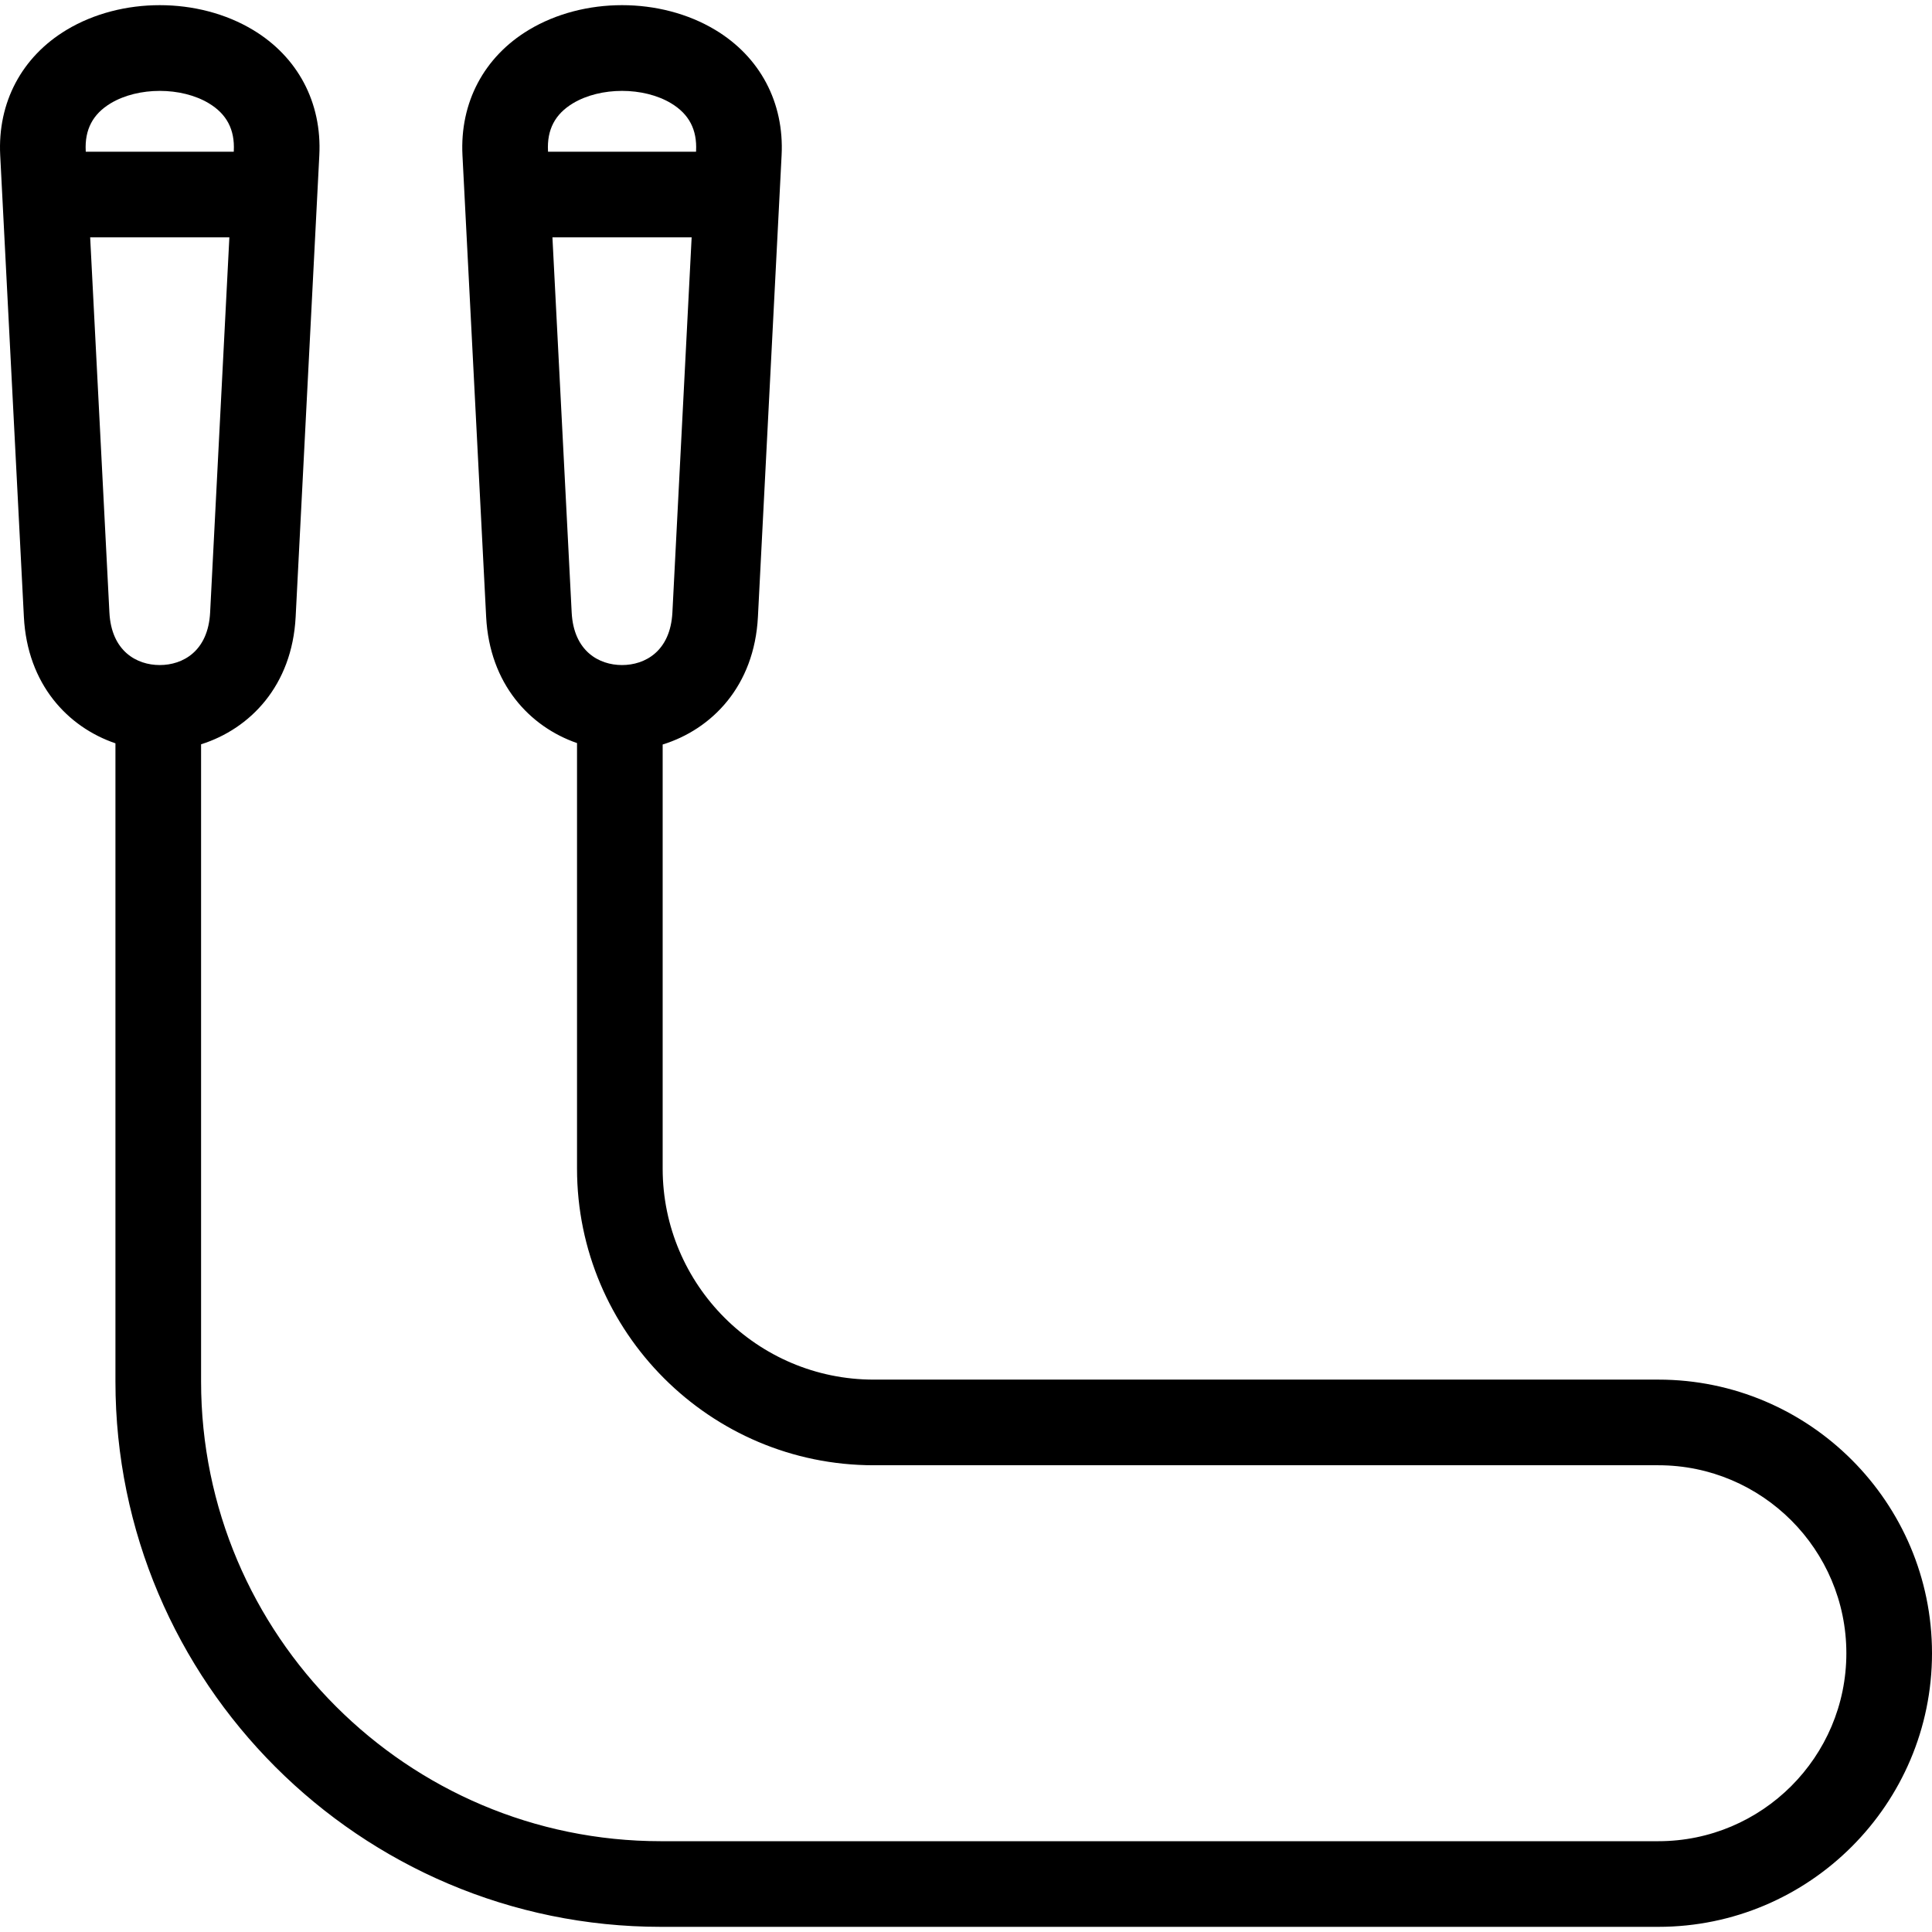 <?xml version="1.0" encoding="iso-8859-1"?>
<!-- Uploaded to: SVG Repo, www.svgrepo.com, Generator: SVG Repo Mixer Tools -->
<svg fill="#000000" height="800px" width="800px" version="1.1" id="Capa_1" xmlns="http://www.w3.org/2000/svg" xmlns:xlink="http://www.w3.org/1999/xlink" 
	 viewBox="0 0 428.646 428.646" xml:space="preserve">
<path id="XMLID_225_" d="M367.942,306.091H193.847c-25.819,0-46.824-21.005-46.824-46.824v-94.084
	c10.919-3.379,20.346-12.966,21.135-28.319l5.253-102.411c0.6-11.701-4.773-21.846-14.742-27.83
	c-12.166-7.305-29.157-7.303-41.323,0c-9.968,5.984-15.34,16.129-14.74,27.83l5.255,102.411c0,0.001,0,0.001,0,0.001
	c0.765,14.895,9.661,24.363,20.161,28v94.402c0,36.296,29.529,65.824,65.824,65.824h174.095c22.996,0,41.704,18.709,41.704,41.706
	c0,22.996-18.708,41.704-41.704,41.704H146.624c-56.25,0-102.012-45.763-102.012-102.013V165.135
	c10.854-3.42,20.198-12.989,20.983-28.271l5.251-102.41c0.602-11.702-4.771-21.846-14.74-27.83
	C43.942-0.681,26.949-0.68,14.784,6.623c-9.968,5.985-15.34,16.129-14.738,27.83l5.252,102.411c0,0,0,0.001,0,0.001
	c0.769,14.968,9.747,24.455,20.314,28.053v141.571c0,66.727,54.286,121.013,121.012,121.013h221.318
	c33.472,0,60.704-27.232,60.704-60.705S401.414,306.091,367.942,306.091z M121.582,33.48c-0.243-4.726,1.571-8.182,5.545-10.567
	c6.102-3.664,15.661-3.664,21.763,0c3.974,2.386,5.789,5.843,5.546,10.567l-0.01,0.185h-32.835L121.582,33.48z M138.008,147.553
	c-5.111,0-10.73-3.063-11.172-11.663v0.001l-4.27-83.227h30.886l-4.269,83.225C148.741,144.49,143.12,147.554,138.008,147.553z
	 M19.02,33.479c-0.243-4.725,1.571-8.181,5.544-10.566c6.102-3.663,15.662-3.664,21.763,0c3.974,2.386,5.788,5.842,5.545,10.567
	l-0.01,0.185H19.03L19.02,33.479z M35.445,147.553c-5.111,0-10.73-3.063-11.172-11.663v0.001l-4.268-83.227h30.883L46.62,135.89
	C46.178,144.49,40.557,147.554,35.445,147.553z"/>
</svg>